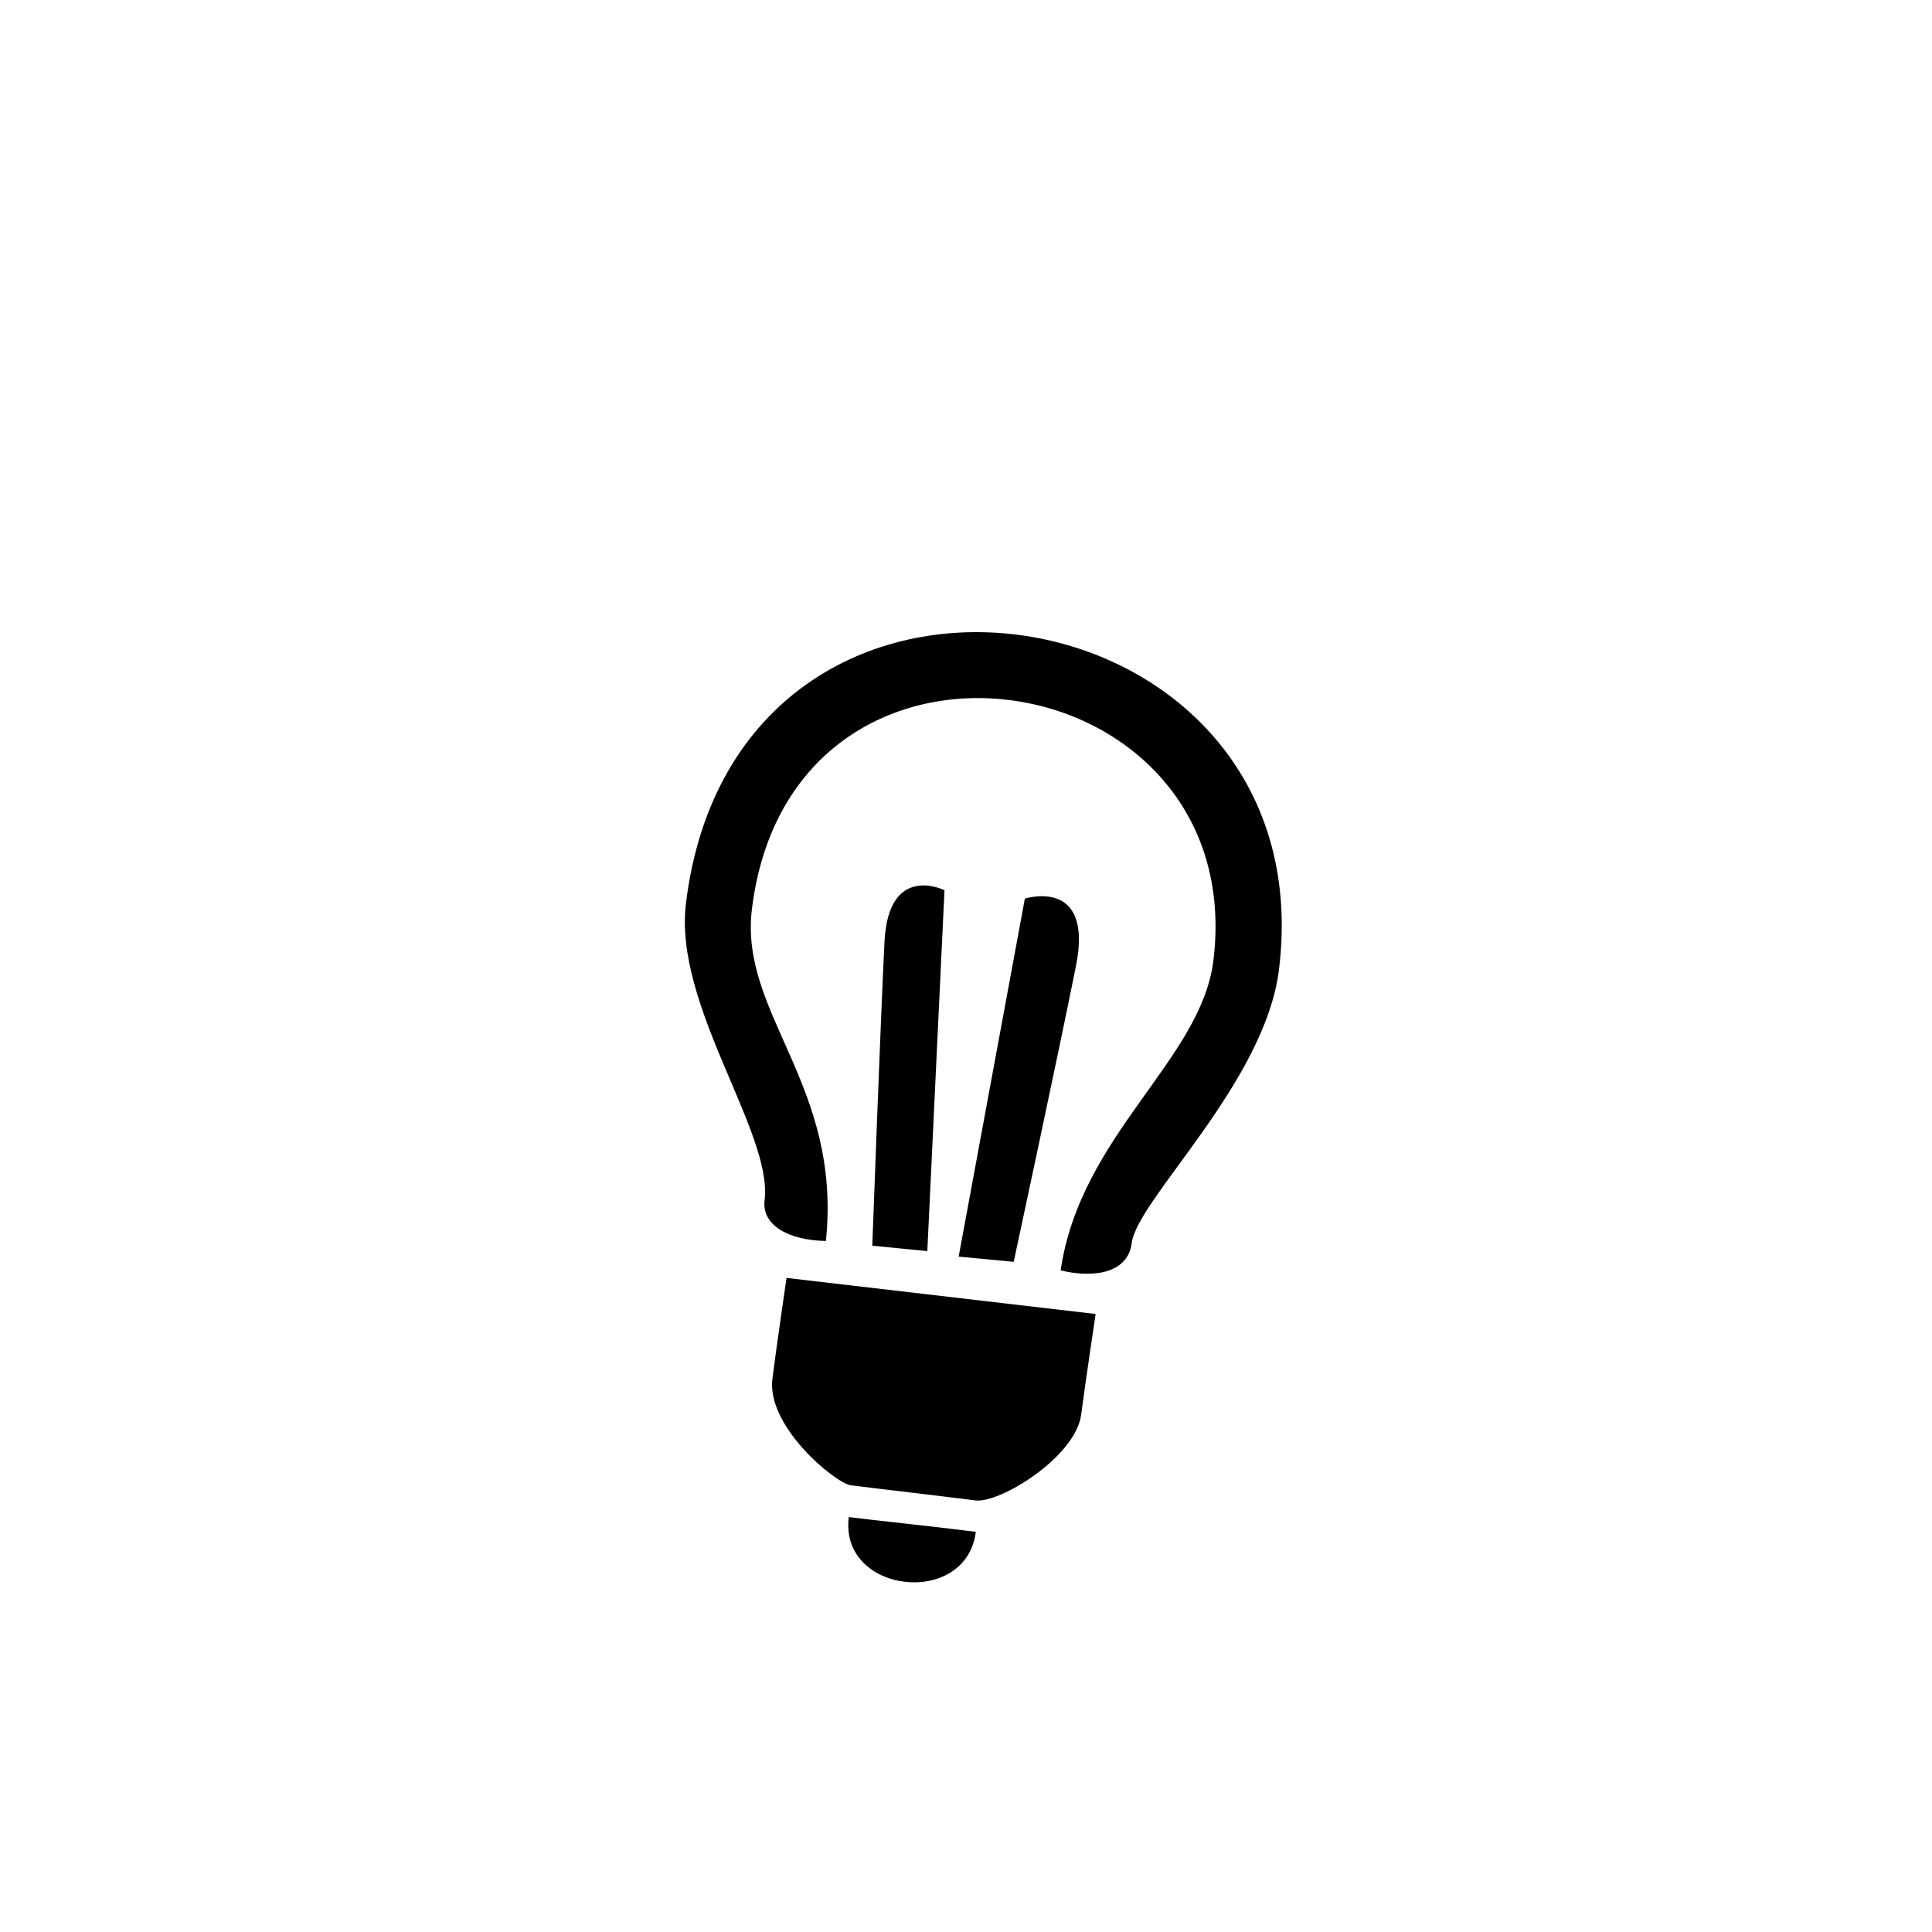 <?xml version="1.0" encoding="UTF-8"?> <svg xmlns="http://www.w3.org/2000/svg" width="800px" height="800px" viewBox="-20 0 190 190" fill="none"><path fill-rule="evenodd" clip-rule="evenodd" d="M91.295 122.261C90.959 124.992 87.966 125.797 84.307 124.938C86.254 111.588 98.127 104.257 99.33 94.461C102.985 64.685 57.842 57.685 53.946 89.403C52.682 99.695 62.82 106.681 61.222 122.044C57.53 121.966 54.89 120.496 55.194 118.027C56.01 111.378 46.225 98.876 47.458 88.838C52.463 48.073 110.48 57.07 105.782 95.337C104.413 106.495 91.825 117.944 91.295 122.261ZM66.984 92.612C67.375 84.8 72.885 87.547 72.885 87.547L71.196 123.04L65.785 122.507C65.785 122.506 66.593 100.424 66.984 92.612ZM85.815 94.998C84.056 103.788 79.692 124.093 79.692 124.093L74.278 123.58L80.788 88.372C80.788 88.372 87.572 86.209 85.815 94.998ZM57.351 125.674L87.75 129.223C87.75 129.223 86.698 136.194 86.331 139.089C85.799 143.29 78.322 147.859 75.937 147.557C72.285 147.093 66.652 146.446 63.664 146.067C62.191 145.88 55.364 140.298 55.962 135.593C56.383 132.269 57.351 125.674 57.351 125.674ZM75.967 150.646C75.016 158.144 62.516 156.741 63.473 149.195C66.239 149.545 71.313 150.057 75.967 150.646Z" fill="#000000"></path></svg> 